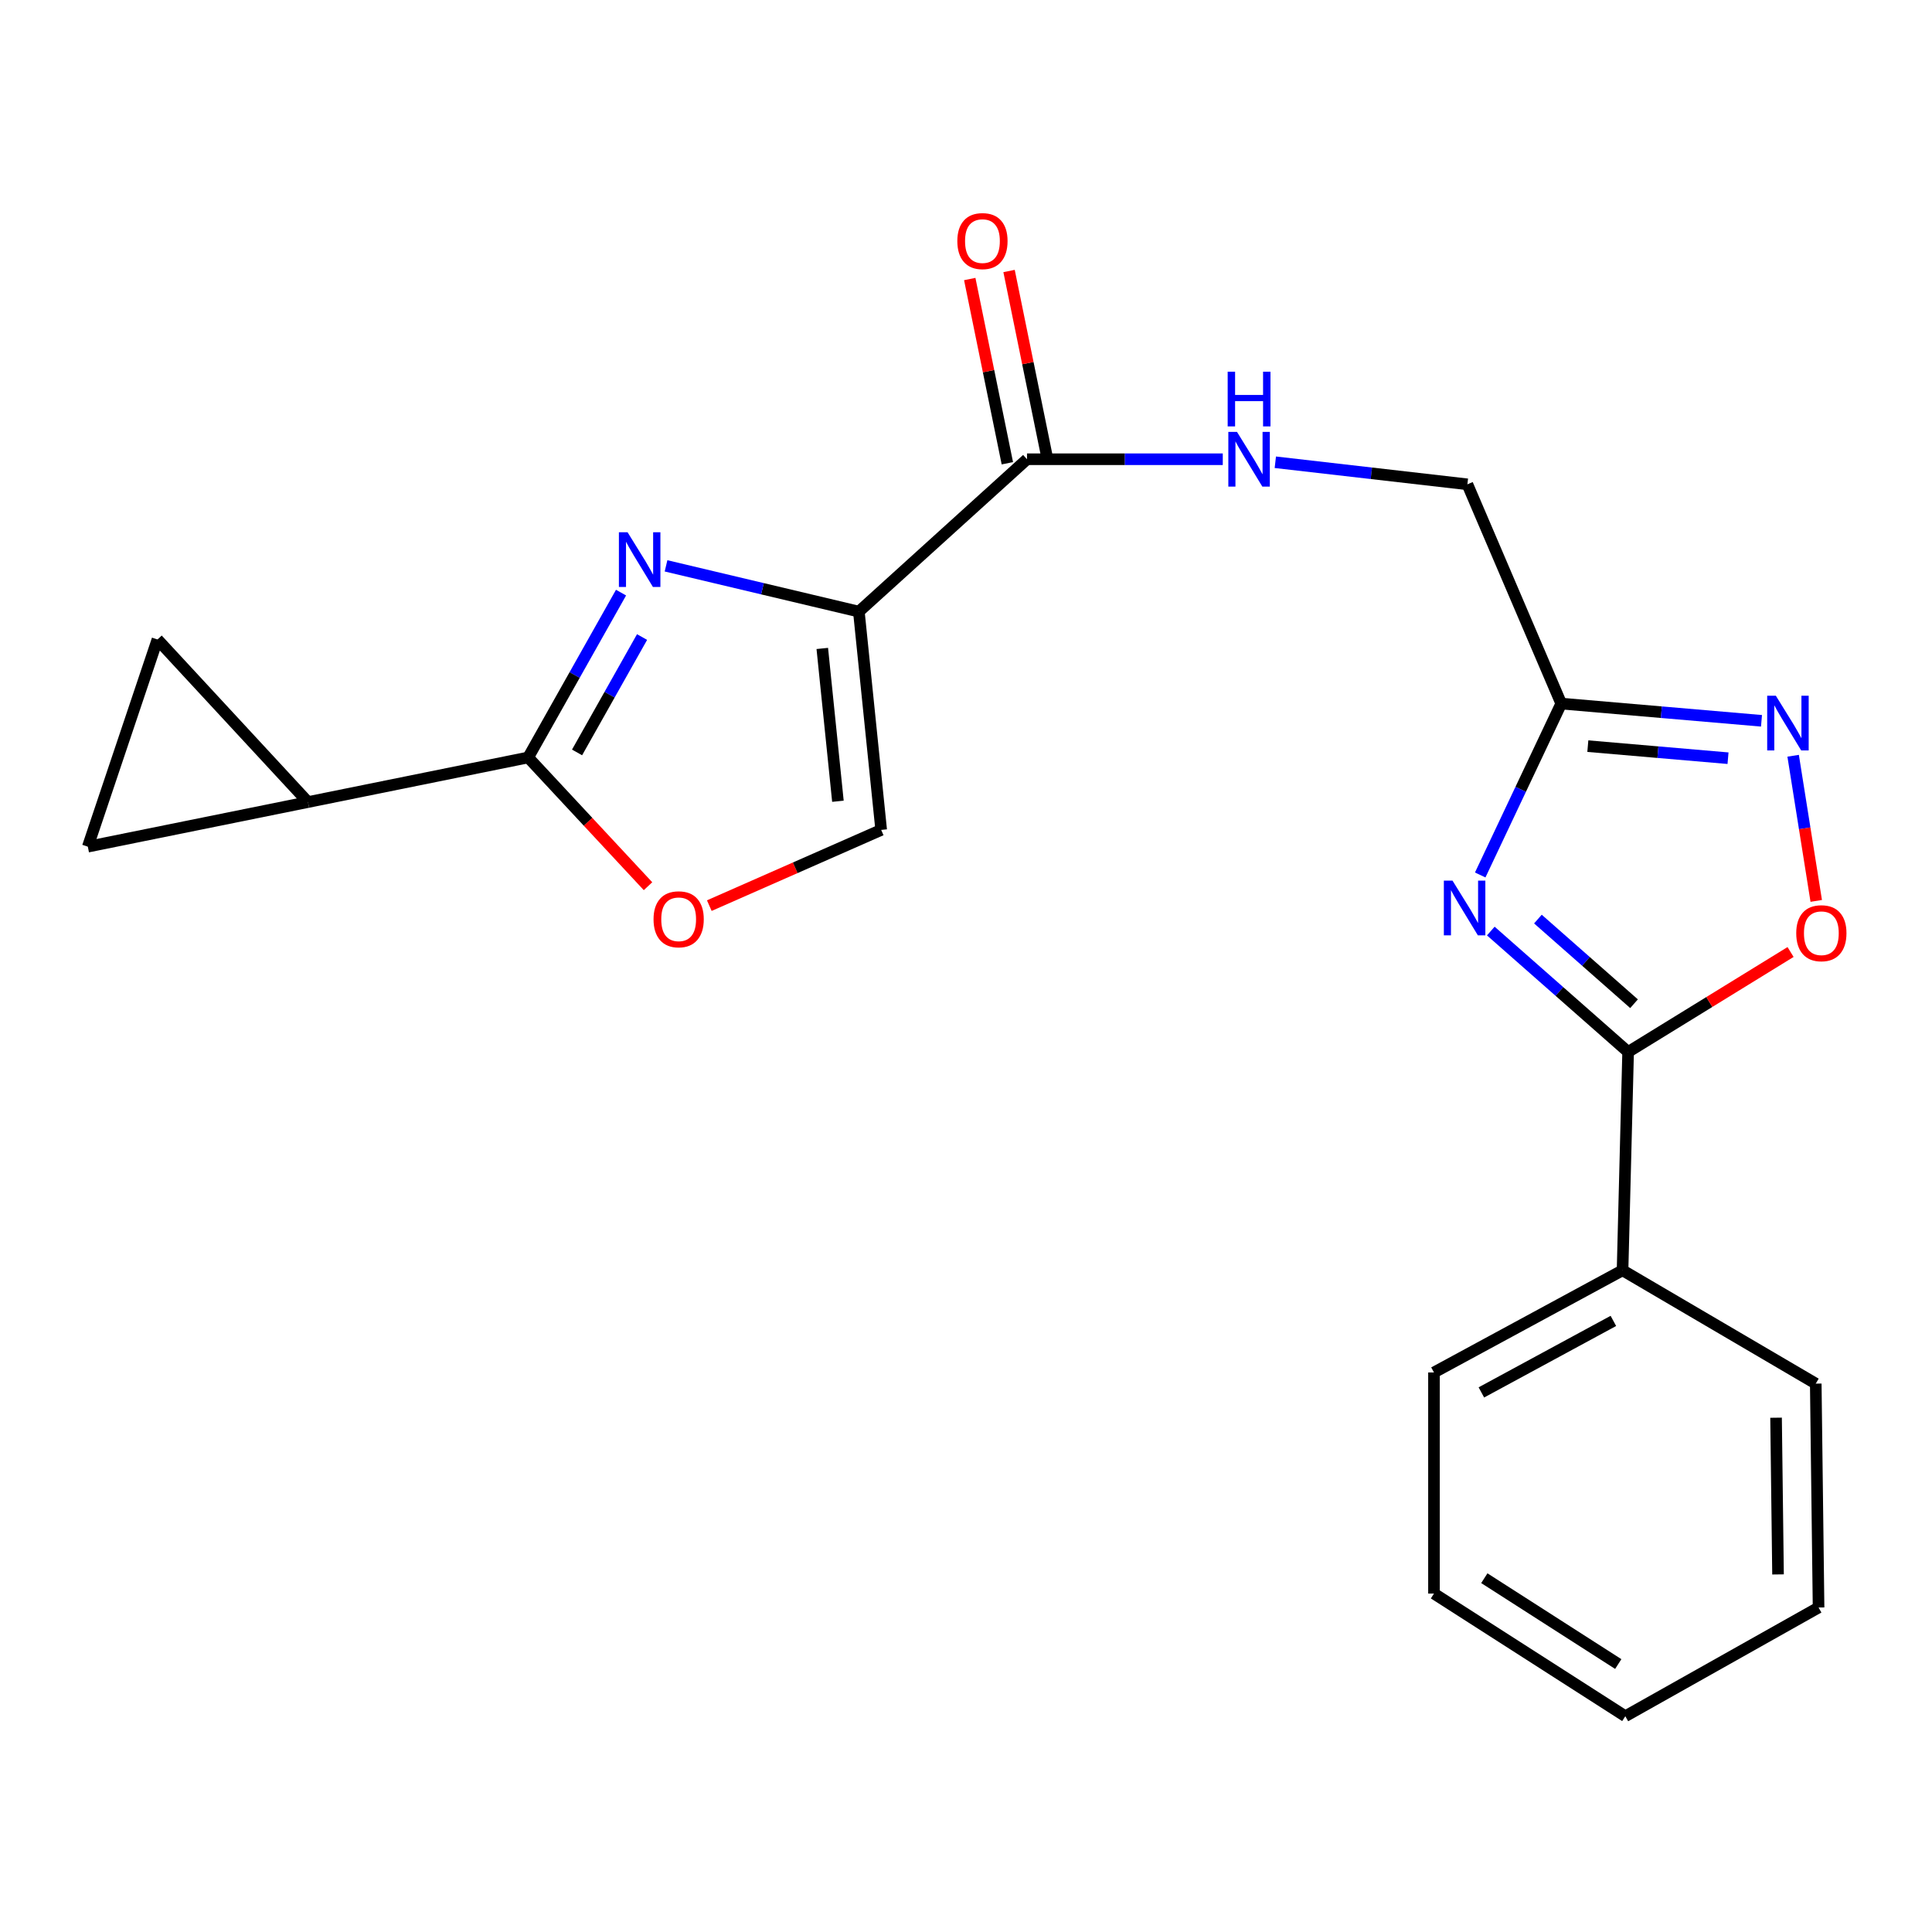<?xml version='1.0' encoding='iso-8859-1'?>
<svg version='1.1' baseProfile='full'
              xmlns='http://www.w3.org/2000/svg'
                      xmlns:rdkit='http://www.rdkit.org/xml'
                      xmlns:xlink='http://www.w3.org/1999/xlink'
                  xml:space='preserve'
width='1000px' height='1000px' viewBox='0 0 1000 1000'>
<!-- END OF HEADER -->
<rect style='opacity:1.0;fill:#FFFFFF;stroke:none' width='1000' height='1000' x='0' y='0'> </rect>
<path class='bond-0' d='M 444.539,316.57 L 394.638,304.727' style='fill:none;fill-rule:evenodd;stroke:#000000;stroke-width:6px;stroke-linecap:butt;stroke-linejoin:miter;stroke-opacity:1' />
<path class='bond-0' d='M 394.638,304.727 L 344.737,292.883' style='fill:none;fill-rule:evenodd;stroke:#0000FF;stroke-width:6px;stroke-linecap:butt;stroke-linejoin:miter;stroke-opacity:1' />
<path class='bond-7' d='M 444.539,316.57 L 531.576,237.702' style='fill:none;fill-rule:evenodd;stroke:#000000;stroke-width:6px;stroke-linecap:butt;stroke-linejoin:miter;stroke-opacity:1' />
<path class='bond-9' d='M 444.539,316.57 L 456.1,429.566' style='fill:none;fill-rule:evenodd;stroke:#000000;stroke-width:6px;stroke-linecap:butt;stroke-linejoin:miter;stroke-opacity:1' />
<path class='bond-9' d='M 425.614,335.633 L 433.706,414.73' style='fill:none;fill-rule:evenodd;stroke:#000000;stroke-width:6px;stroke-linecap:butt;stroke-linejoin:miter;stroke-opacity:1' />
<path class='bond-2' d='M 321.449,306.741 L 297.417,349.4' style='fill:none;fill-rule:evenodd;stroke:#0000FF;stroke-width:6px;stroke-linecap:butt;stroke-linejoin:miter;stroke-opacity:1' />
<path class='bond-2' d='M 297.417,349.4 L 273.384,392.059' style='fill:none;fill-rule:evenodd;stroke:#000000;stroke-width:6px;stroke-linecap:butt;stroke-linejoin:miter;stroke-opacity:1' />
<path class='bond-2' d='M 332.333,329.732 L 315.51,359.593' style='fill:none;fill-rule:evenodd;stroke:#0000FF;stroke-width:6px;stroke-linecap:butt;stroke-linejoin:miter;stroke-opacity:1' />
<path class='bond-2' d='M 315.51,359.593 L 298.687,389.454' style='fill:none;fill-rule:evenodd;stroke:#000000;stroke-width:6px;stroke-linecap:butt;stroke-linejoin:miter;stroke-opacity:1' />
<path class='bond-1' d='M 766.153,452.884 L 787.121,408.528' style='fill:none;fill-rule:evenodd;stroke:#0000FF;stroke-width:6px;stroke-linecap:butt;stroke-linejoin:miter;stroke-opacity:1' />
<path class='bond-1' d='M 787.121,408.528 L 808.09,364.173' style='fill:none;fill-rule:evenodd;stroke:#000000;stroke-width:6px;stroke-linecap:butt;stroke-linejoin:miter;stroke-opacity:1' />
<path class='bond-3' d='M 771.635,481.91 L 807.174,513.205' style='fill:none;fill-rule:evenodd;stroke:#0000FF;stroke-width:6px;stroke-linecap:butt;stroke-linejoin:miter;stroke-opacity:1' />
<path class='bond-3' d='M 807.174,513.205 L 842.713,544.5' style='fill:none;fill-rule:evenodd;stroke:#000000;stroke-width:6px;stroke-linecap:butt;stroke-linejoin:miter;stroke-opacity:1' />
<path class='bond-3' d='M 796.021,475.713 L 820.898,497.619' style='fill:none;fill-rule:evenodd;stroke:#0000FF;stroke-width:6px;stroke-linecap:butt;stroke-linejoin:miter;stroke-opacity:1' />
<path class='bond-3' d='M 820.898,497.619 L 845.776,519.526' style='fill:none;fill-rule:evenodd;stroke:#000000;stroke-width:6px;stroke-linecap:butt;stroke-linejoin:miter;stroke-opacity:1' />
<path class='bond-10' d='M 273.384,392.059 L 159.408,415.145' style='fill:none;fill-rule:evenodd;stroke:#000000;stroke-width:6px;stroke-linecap:butt;stroke-linejoin:miter;stroke-opacity:1' />
<path class='bond-22' d='M 273.384,392.059 L 304.399,425.38' style='fill:none;fill-rule:evenodd;stroke:#000000;stroke-width:6px;stroke-linecap:butt;stroke-linejoin:miter;stroke-opacity:1' />
<path class='bond-22' d='M 304.399,425.38 L 335.414,458.701' style='fill:none;fill-rule:evenodd;stroke:#FF0000;stroke-width:6px;stroke-linecap:butt;stroke-linejoin:miter;stroke-opacity:1' />
<path class='bond-14' d='M 842.713,544.5 L 839.829,657.507' style='fill:none;fill-rule:evenodd;stroke:#000000;stroke-width:6px;stroke-linecap:butt;stroke-linejoin:miter;stroke-opacity:1' />
<path class='bond-24' d='M 842.713,544.5 L 884.753,518.628' style='fill:none;fill-rule:evenodd;stroke:#000000;stroke-width:6px;stroke-linecap:butt;stroke-linejoin:miter;stroke-opacity:1' />
<path class='bond-24' d='M 884.753,518.628 L 926.793,492.756' style='fill:none;fill-rule:evenodd;stroke:#FF0000;stroke-width:6px;stroke-linecap:butt;stroke-linejoin:miter;stroke-opacity:1' />
<path class='bond-4' d='M 808.09,364.173 L 759.518,250.681' style='fill:none;fill-rule:evenodd;stroke:#000000;stroke-width:6px;stroke-linecap:butt;stroke-linejoin:miter;stroke-opacity:1' />
<path class='bond-5' d='M 808.09,364.173 L 859.92,368.632' style='fill:none;fill-rule:evenodd;stroke:#000000;stroke-width:6px;stroke-linecap:butt;stroke-linejoin:miter;stroke-opacity:1' />
<path class='bond-5' d='M 859.92,368.632 L 911.75,373.091' style='fill:none;fill-rule:evenodd;stroke:#0000FF;stroke-width:6px;stroke-linecap:butt;stroke-linejoin:miter;stroke-opacity:1' />
<path class='bond-5' d='M 821.859,386.201 L 858.14,389.323' style='fill:none;fill-rule:evenodd;stroke:#000000;stroke-width:6px;stroke-linecap:butt;stroke-linejoin:miter;stroke-opacity:1' />
<path class='bond-5' d='M 858.14,389.323 L 894.421,392.444' style='fill:none;fill-rule:evenodd;stroke:#0000FF;stroke-width:6px;stroke-linecap:butt;stroke-linejoin:miter;stroke-opacity:1' />
<path class='bond-6' d='M 928.126,391.179 L 934.103,428.743' style='fill:none;fill-rule:evenodd;stroke:#0000FF;stroke-width:6px;stroke-linecap:butt;stroke-linejoin:miter;stroke-opacity:1' />
<path class='bond-6' d='M 934.103,428.743 L 940.081,466.306' style='fill:none;fill-rule:evenodd;stroke:#FF0000;stroke-width:6px;stroke-linecap:butt;stroke-linejoin:miter;stroke-opacity:1' />
<path class='bond-13' d='M 531.576,237.702 L 582.242,237.702' style='fill:none;fill-rule:evenodd;stroke:#000000;stroke-width:6px;stroke-linecap:butt;stroke-linejoin:miter;stroke-opacity:1' />
<path class='bond-13' d='M 582.242,237.702 L 632.908,237.702' style='fill:none;fill-rule:evenodd;stroke:#0000FF;stroke-width:6px;stroke-linecap:butt;stroke-linejoin:miter;stroke-opacity:1' />
<path class='bond-15' d='M 541.75,235.625 L 532.019,187.949' style='fill:none;fill-rule:evenodd;stroke:#000000;stroke-width:6px;stroke-linecap:butt;stroke-linejoin:miter;stroke-opacity:1' />
<path class='bond-15' d='M 532.019,187.949 L 522.288,140.273' style='fill:none;fill-rule:evenodd;stroke:#FF0000;stroke-width:6px;stroke-linecap:butt;stroke-linejoin:miter;stroke-opacity:1' />
<path class='bond-15' d='M 521.403,239.778 L 511.672,192.102' style='fill:none;fill-rule:evenodd;stroke:#000000;stroke-width:6px;stroke-linecap:butt;stroke-linejoin:miter;stroke-opacity:1' />
<path class='bond-15' d='M 511.672,192.102 L 501.941,144.426' style='fill:none;fill-rule:evenodd;stroke:#FF0000;stroke-width:6px;stroke-linecap:butt;stroke-linejoin:miter;stroke-opacity:1' />
<path class='bond-8' d='M 367.136,468.751 L 411.618,449.159' style='fill:none;fill-rule:evenodd;stroke:#FF0000;stroke-width:6px;stroke-linecap:butt;stroke-linejoin:miter;stroke-opacity:1' />
<path class='bond-8' d='M 411.618,449.159 L 456.1,429.566' style='fill:none;fill-rule:evenodd;stroke:#000000;stroke-width:6px;stroke-linecap:butt;stroke-linejoin:miter;stroke-opacity:1' />
<path class='bond-11' d='M 159.408,415.145 L 45.455,438.231' style='fill:none;fill-rule:evenodd;stroke:#000000;stroke-width:6px;stroke-linecap:butt;stroke-linejoin:miter;stroke-opacity:1' />
<path class='bond-12' d='M 159.408,415.145 L 81.508,330.992' style='fill:none;fill-rule:evenodd;stroke:#000000;stroke-width:6px;stroke-linecap:butt;stroke-linejoin:miter;stroke-opacity:1' />
<path class='bond-23' d='M 45.455,438.231 L 81.508,330.992' style='fill:none;fill-rule:evenodd;stroke:#000000;stroke-width:6px;stroke-linecap:butt;stroke-linejoin:miter;stroke-opacity:1' />
<path class='bond-16' d='M 660.105,239.262 L 709.812,244.972' style='fill:none;fill-rule:evenodd;stroke:#0000FF;stroke-width:6px;stroke-linecap:butt;stroke-linejoin:miter;stroke-opacity:1' />
<path class='bond-16' d='M 709.812,244.972 L 759.518,250.681' style='fill:none;fill-rule:evenodd;stroke:#000000;stroke-width:6px;stroke-linecap:butt;stroke-linejoin:miter;stroke-opacity:1' />
<path class='bond-17' d='M 839.829,657.507 L 742.223,710.383' style='fill:none;fill-rule:evenodd;stroke:#000000;stroke-width:6px;stroke-linecap:butt;stroke-linejoin:miter;stroke-opacity:1' />
<path class='bond-17' d='M 835.08,683.699 L 766.756,720.711' style='fill:none;fill-rule:evenodd;stroke:#000000;stroke-width:6px;stroke-linecap:butt;stroke-linejoin:miter;stroke-opacity:1' />
<path class='bond-18' d='M 839.829,657.507 L 939.833,716.163' style='fill:none;fill-rule:evenodd;stroke:#000000;stroke-width:6px;stroke-linecap:butt;stroke-linejoin:miter;stroke-opacity:1' />
<path class='bond-20' d='M 742.223,710.383 L 742.223,824.832' style='fill:none;fill-rule:evenodd;stroke:#000000;stroke-width:6px;stroke-linecap:butt;stroke-linejoin:miter;stroke-opacity:1' />
<path class='bond-19' d='M 939.833,716.163 L 941.287,832.043' style='fill:none;fill-rule:evenodd;stroke:#000000;stroke-width:6px;stroke-linecap:butt;stroke-linejoin:miter;stroke-opacity:1' />
<path class='bond-19' d='M 919.286,733.805 L 920.304,814.921' style='fill:none;fill-rule:evenodd;stroke:#000000;stroke-width:6px;stroke-linecap:butt;stroke-linejoin:miter;stroke-opacity:1' />
<path class='bond-21' d='M 941.287,832.043 L 841.259,888.31' style='fill:none;fill-rule:evenodd;stroke:#000000;stroke-width:6px;stroke-linecap:butt;stroke-linejoin:miter;stroke-opacity:1' />
<path class='bond-25' d='M 742.223,824.832 L 841.259,888.31' style='fill:none;fill-rule:evenodd;stroke:#000000;stroke-width:6px;stroke-linecap:butt;stroke-linejoin:miter;stroke-opacity:1' />
<path class='bond-25' d='M 768.285,816.87 L 837.61,861.305' style='fill:none;fill-rule:evenodd;stroke:#000000;stroke-width:6px;stroke-linecap:butt;stroke-linejoin:miter;stroke-opacity:1' />
<path  class='atom-1' d='M 324.822 275.482
L 334.102 290.482
Q 335.022 291.962, 336.502 294.642
Q 337.982 297.322, 338.062 297.482
L 338.062 275.482
L 341.822 275.482
L 341.822 303.802
L 337.942 303.802
L 327.982 287.402
Q 326.822 285.482, 325.582 283.282
Q 324.382 281.082, 324.022 280.402
L 324.022 303.802
L 320.342 303.802
L 320.342 275.482
L 324.822 275.482
' fill='#0000FF'/>
<path  class='atom-2' d='M 751.816 455.81
L 761.096 470.81
Q 762.016 472.29, 763.496 474.97
Q 764.976 477.65, 765.056 477.81
L 765.056 455.81
L 768.816 455.81
L 768.816 484.13
L 764.936 484.13
L 754.976 467.73
Q 753.816 465.81, 752.576 463.61
Q 751.376 461.41, 751.016 460.73
L 751.016 484.13
L 747.336 484.13
L 747.336 455.81
L 751.816 455.81
' fill='#0000FF'/>
<path  class='atom-6' d='M 919.175 360.108
L 928.455 375.108
Q 929.375 376.588, 930.855 379.268
Q 932.335 381.948, 932.415 382.108
L 932.415 360.108
L 936.175 360.108
L 936.175 388.428
L 932.295 388.428
L 922.335 372.028
Q 921.175 370.108, 919.935 367.908
Q 918.735 365.708, 918.375 365.028
L 918.375 388.428
L 914.695 388.428
L 914.695 360.108
L 919.175 360.108
' fill='#0000FF'/>
<path  class='atom-7' d='M 929.729 483.029
Q 929.729 476.229, 933.089 472.429
Q 936.449 468.629, 942.729 468.629
Q 949.009 468.629, 952.369 472.429
Q 955.729 476.229, 955.729 483.029
Q 955.729 489.909, 952.329 493.829
Q 948.929 497.709, 942.729 497.709
Q 936.489 497.709, 933.089 493.829
Q 929.729 489.949, 929.729 483.029
M 942.729 494.509
Q 947.049 494.509, 949.369 491.629
Q 951.729 488.709, 951.729 483.029
Q 951.729 477.469, 949.369 474.669
Q 947.049 471.829, 942.729 471.829
Q 938.409 471.829, 936.049 474.629
Q 933.729 477.429, 933.729 483.029
Q 933.729 488.749, 936.049 491.629
Q 938.409 494.509, 942.729 494.509
' fill='#FF0000'/>
<path  class='atom-9' d='M 338.272 475.818
Q 338.272 469.018, 341.632 465.218
Q 344.992 461.418, 351.272 461.418
Q 357.552 461.418, 360.912 465.218
Q 364.272 469.018, 364.272 475.818
Q 364.272 482.698, 360.872 486.618
Q 357.472 490.498, 351.272 490.498
Q 345.032 490.498, 341.632 486.618
Q 338.272 482.738, 338.272 475.818
M 351.272 487.298
Q 355.592 487.298, 357.912 484.418
Q 360.272 481.498, 360.272 475.818
Q 360.272 470.258, 357.912 467.458
Q 355.592 464.618, 351.272 464.618
Q 346.952 464.618, 344.592 467.418
Q 342.272 470.218, 342.272 475.818
Q 342.272 481.538, 344.592 484.418
Q 346.952 487.298, 351.272 487.298
' fill='#FF0000'/>
<path  class='atom-14' d='M 640.262 223.542
L 649.542 238.542
Q 650.462 240.022, 651.942 242.702
Q 653.422 245.382, 653.502 245.542
L 653.502 223.542
L 657.262 223.542
L 657.262 251.862
L 653.382 251.862
L 643.422 235.462
Q 642.262 233.542, 641.022 231.342
Q 639.822 229.142, 639.462 228.462
L 639.462 251.862
L 635.782 251.862
L 635.782 223.542
L 640.262 223.542
' fill='#0000FF'/>
<path  class='atom-14' d='M 635.442 192.39
L 639.282 192.39
L 639.282 204.43
L 653.762 204.43
L 653.762 192.39
L 657.602 192.39
L 657.602 220.71
L 653.762 220.71
L 653.762 207.63
L 639.282 207.63
L 639.282 220.71
L 635.442 220.71
L 635.442 192.39
' fill='#0000FF'/>
<path  class='atom-16' d='M 495.513 124.786
Q 495.513 117.986, 498.873 114.186
Q 502.233 110.386, 508.513 110.386
Q 514.793 110.386, 518.153 114.186
Q 521.513 117.986, 521.513 124.786
Q 521.513 131.666, 518.113 135.586
Q 514.713 139.466, 508.513 139.466
Q 502.273 139.466, 498.873 135.586
Q 495.513 131.706, 495.513 124.786
M 508.513 136.266
Q 512.833 136.266, 515.153 133.386
Q 517.513 130.466, 517.513 124.786
Q 517.513 119.226, 515.153 116.426
Q 512.833 113.586, 508.513 113.586
Q 504.193 113.586, 501.833 116.386
Q 499.513 119.186, 499.513 124.786
Q 499.513 130.506, 501.833 133.386
Q 504.193 136.266, 508.513 136.266
' fill='#FF0000'/>
</svg>
